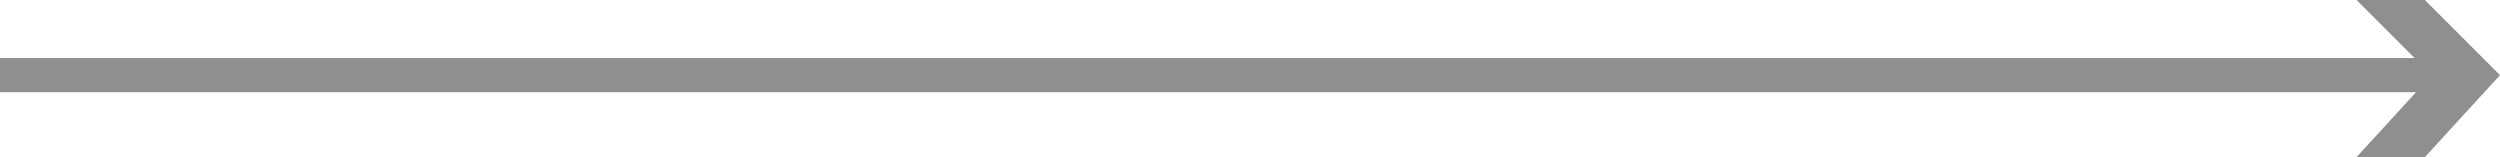 <?xml version="1.0" encoding="utf-8"?>
<!-- Generator: Adobe Illustrator 23.0.1, SVG Export Plug-In . SVG Version: 6.00 Build 0)  -->
<!DOCTYPE svg PUBLIC "-//W3C//DTD SVG 1.1//EN" "http://www.w3.org/Graphics/SVG/1.1/DTD/svg11.dtd">
<svg version="1.1" id="Warstwa_1" xmlns:x="http://ns.adobe.com/Extensibility/1.0/" xmlns:i="http://ns.adobe.com/AdobeIllustrator/10.0/" xmlns:graph="http://ns.adobe.com/Graphs/1.0/"
	 xmlns="http://www.w3.org/2000/svg" xmlns:xlink="http://www.w3.org/1999/xlink" x="0px" y="0px" viewBox="0 0 36.6 2.3"
	 style="enable-background:new 0 0 36.6 2.3;" xml:space="preserve">
<style type="text/css">
	.st3{fill:none;stroke:#908e8e;stroke-width:0.5;stroke-miterlimit:10;}
	.st4{fill:#908e8e;}
</style>
<g>
	<g>
		<line class="st3" x1="0" y1="1.1" x2="35.8" y2="1.1"/>
		<g>
			<polygon class="st4" points="34.5,2.3 35.6,1.1 34.5,0 35.5,0 36.6,1.1 35.5,2.3 			"/>
		</g>
	</g>
</g>
</svg>
